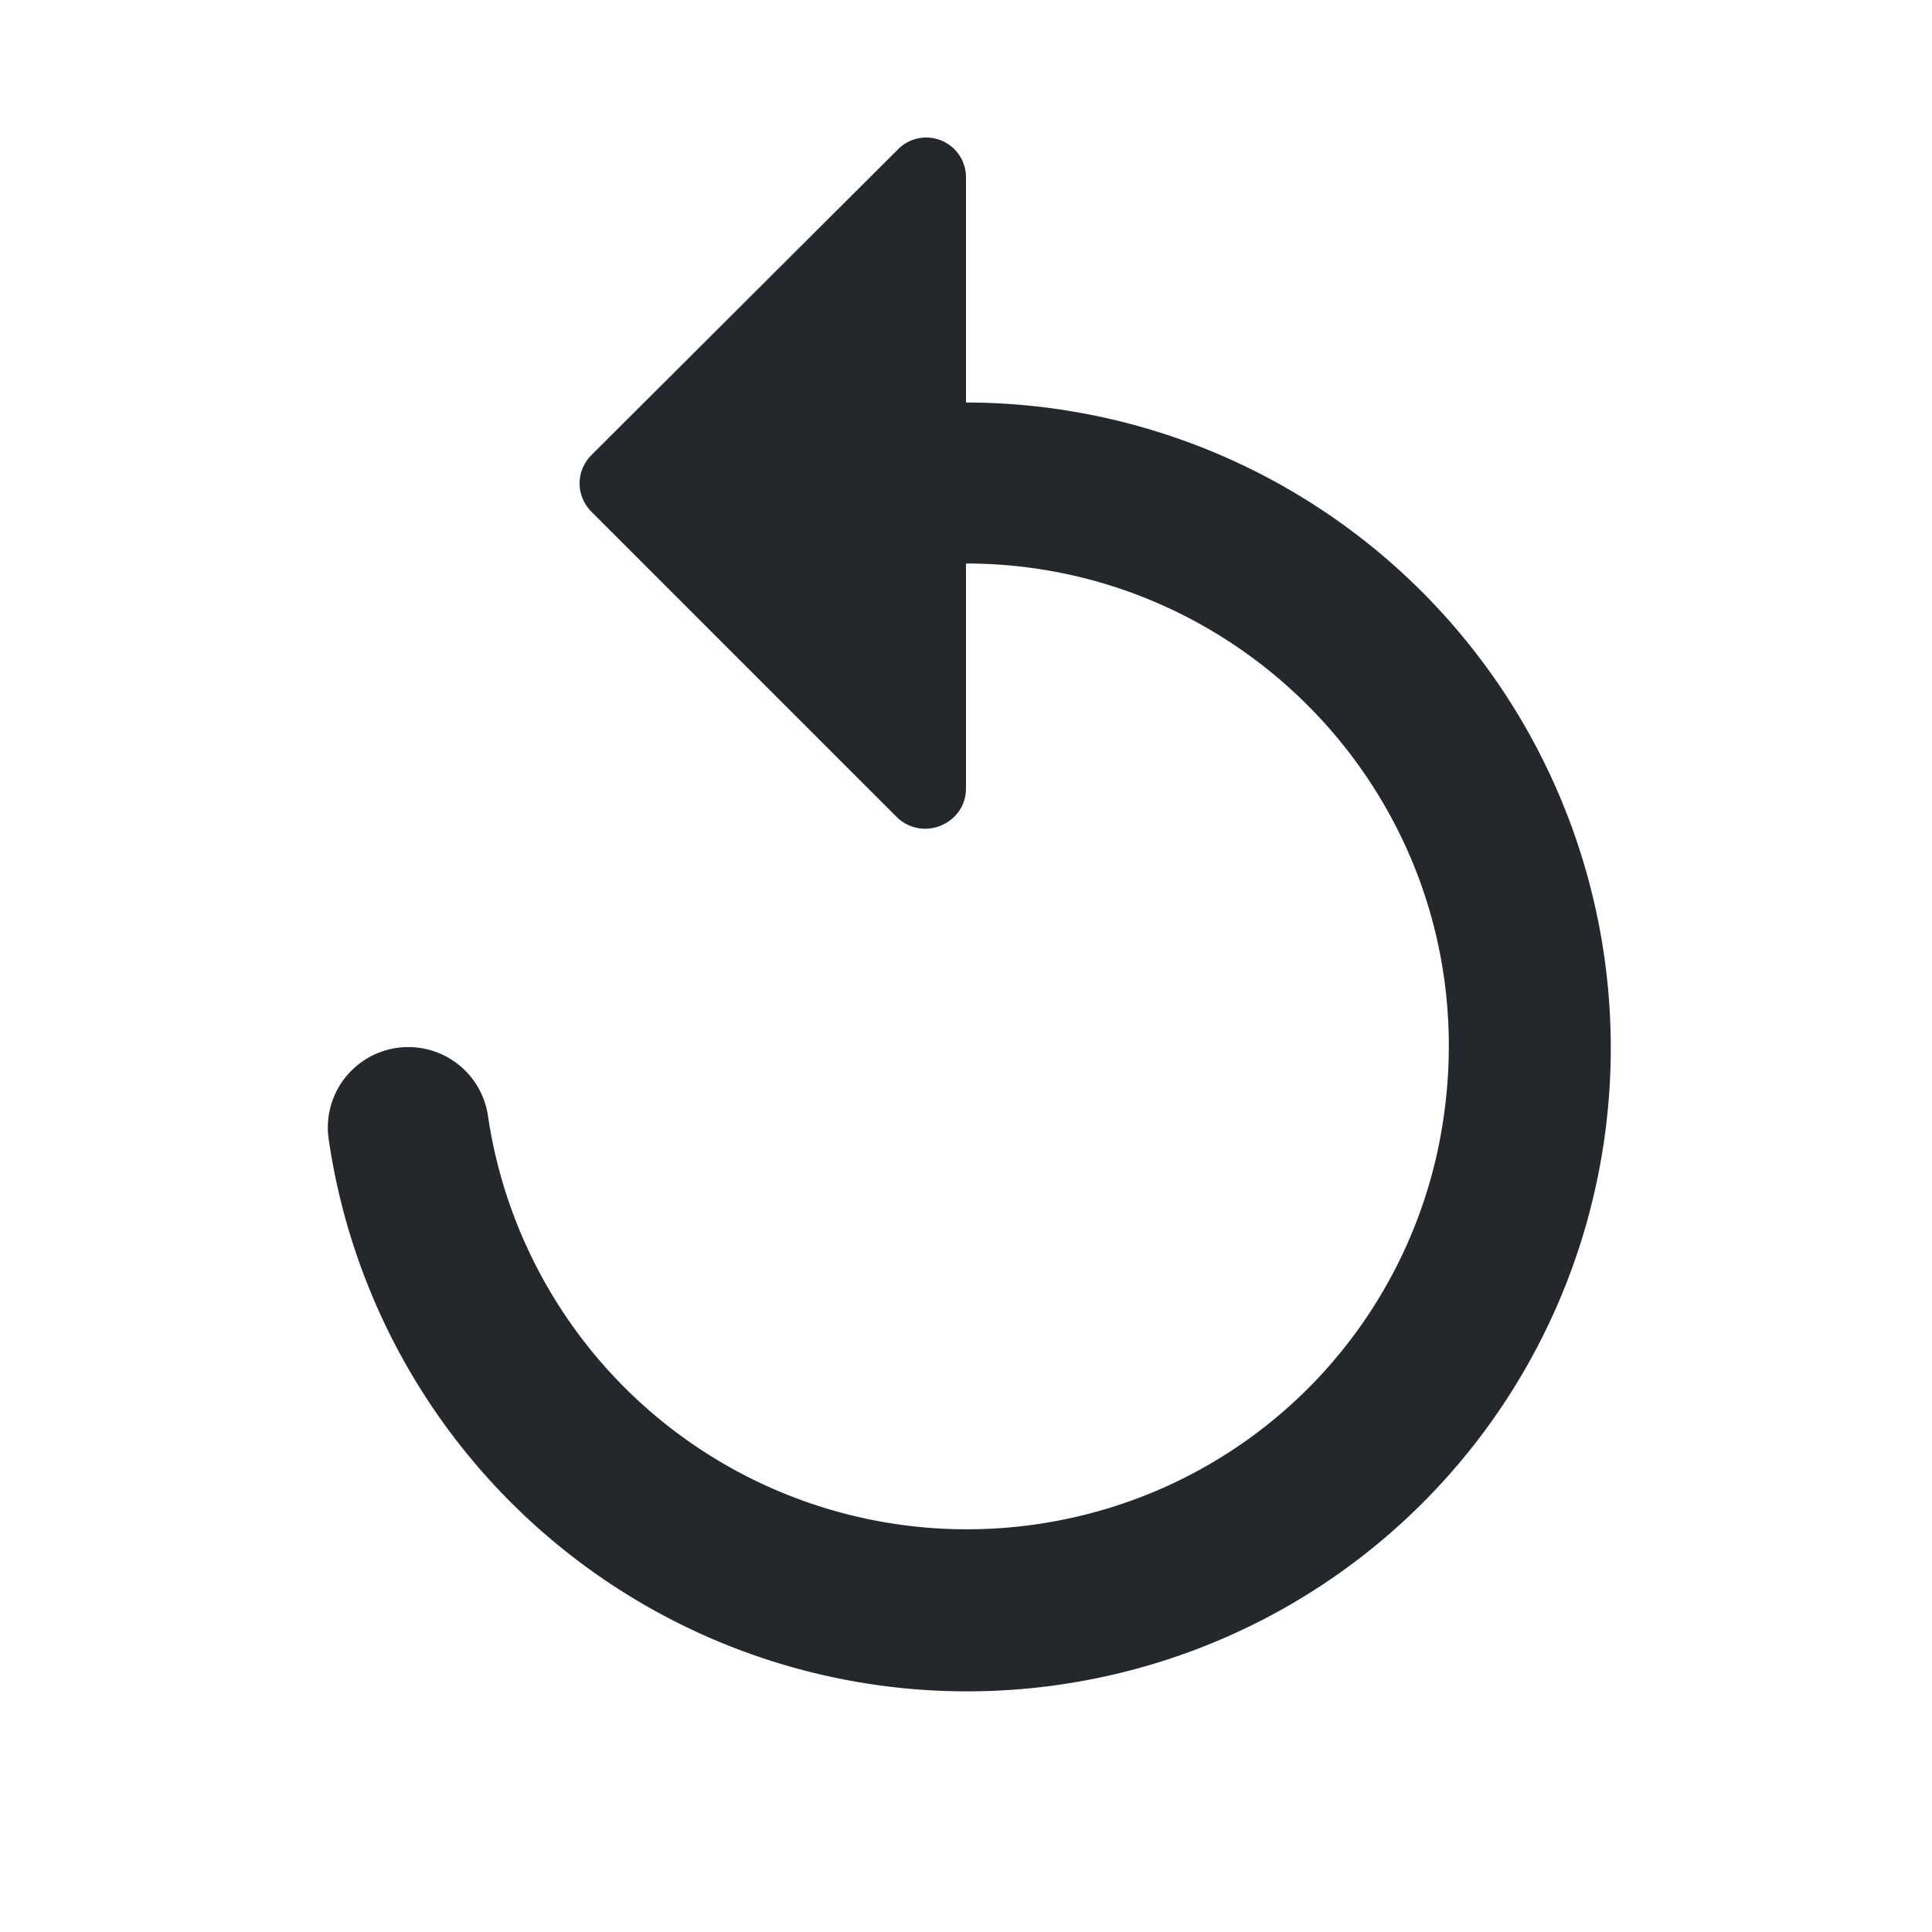 <svg xmlns="http://www.w3.org/2000/svg" width="12" height="12" fill="none" viewBox="0 0 12 12"><path fill="#24272C" d="M6 2.5V1.105A.247.247 0 0 0 5.575.93l-1.9 1.895c-.1.1-.1.255 0 .355L5.57 5.075c.16.155.43.045.43-.18V3.5c1.865 0 3.34 1.71 2.93 3.645A2.98 2.98 0 0 1 6.645 9.43 3.007 3.007 0 0 1 3.03 6.925a.5.5 0 0 0-.99.14 4.007 4.007 0 0 0 4.765 3.36 3.99 3.99 0 0 0 3.12-3.12A4.009 4.009 0 0 0 6 2.5Z"/></svg>